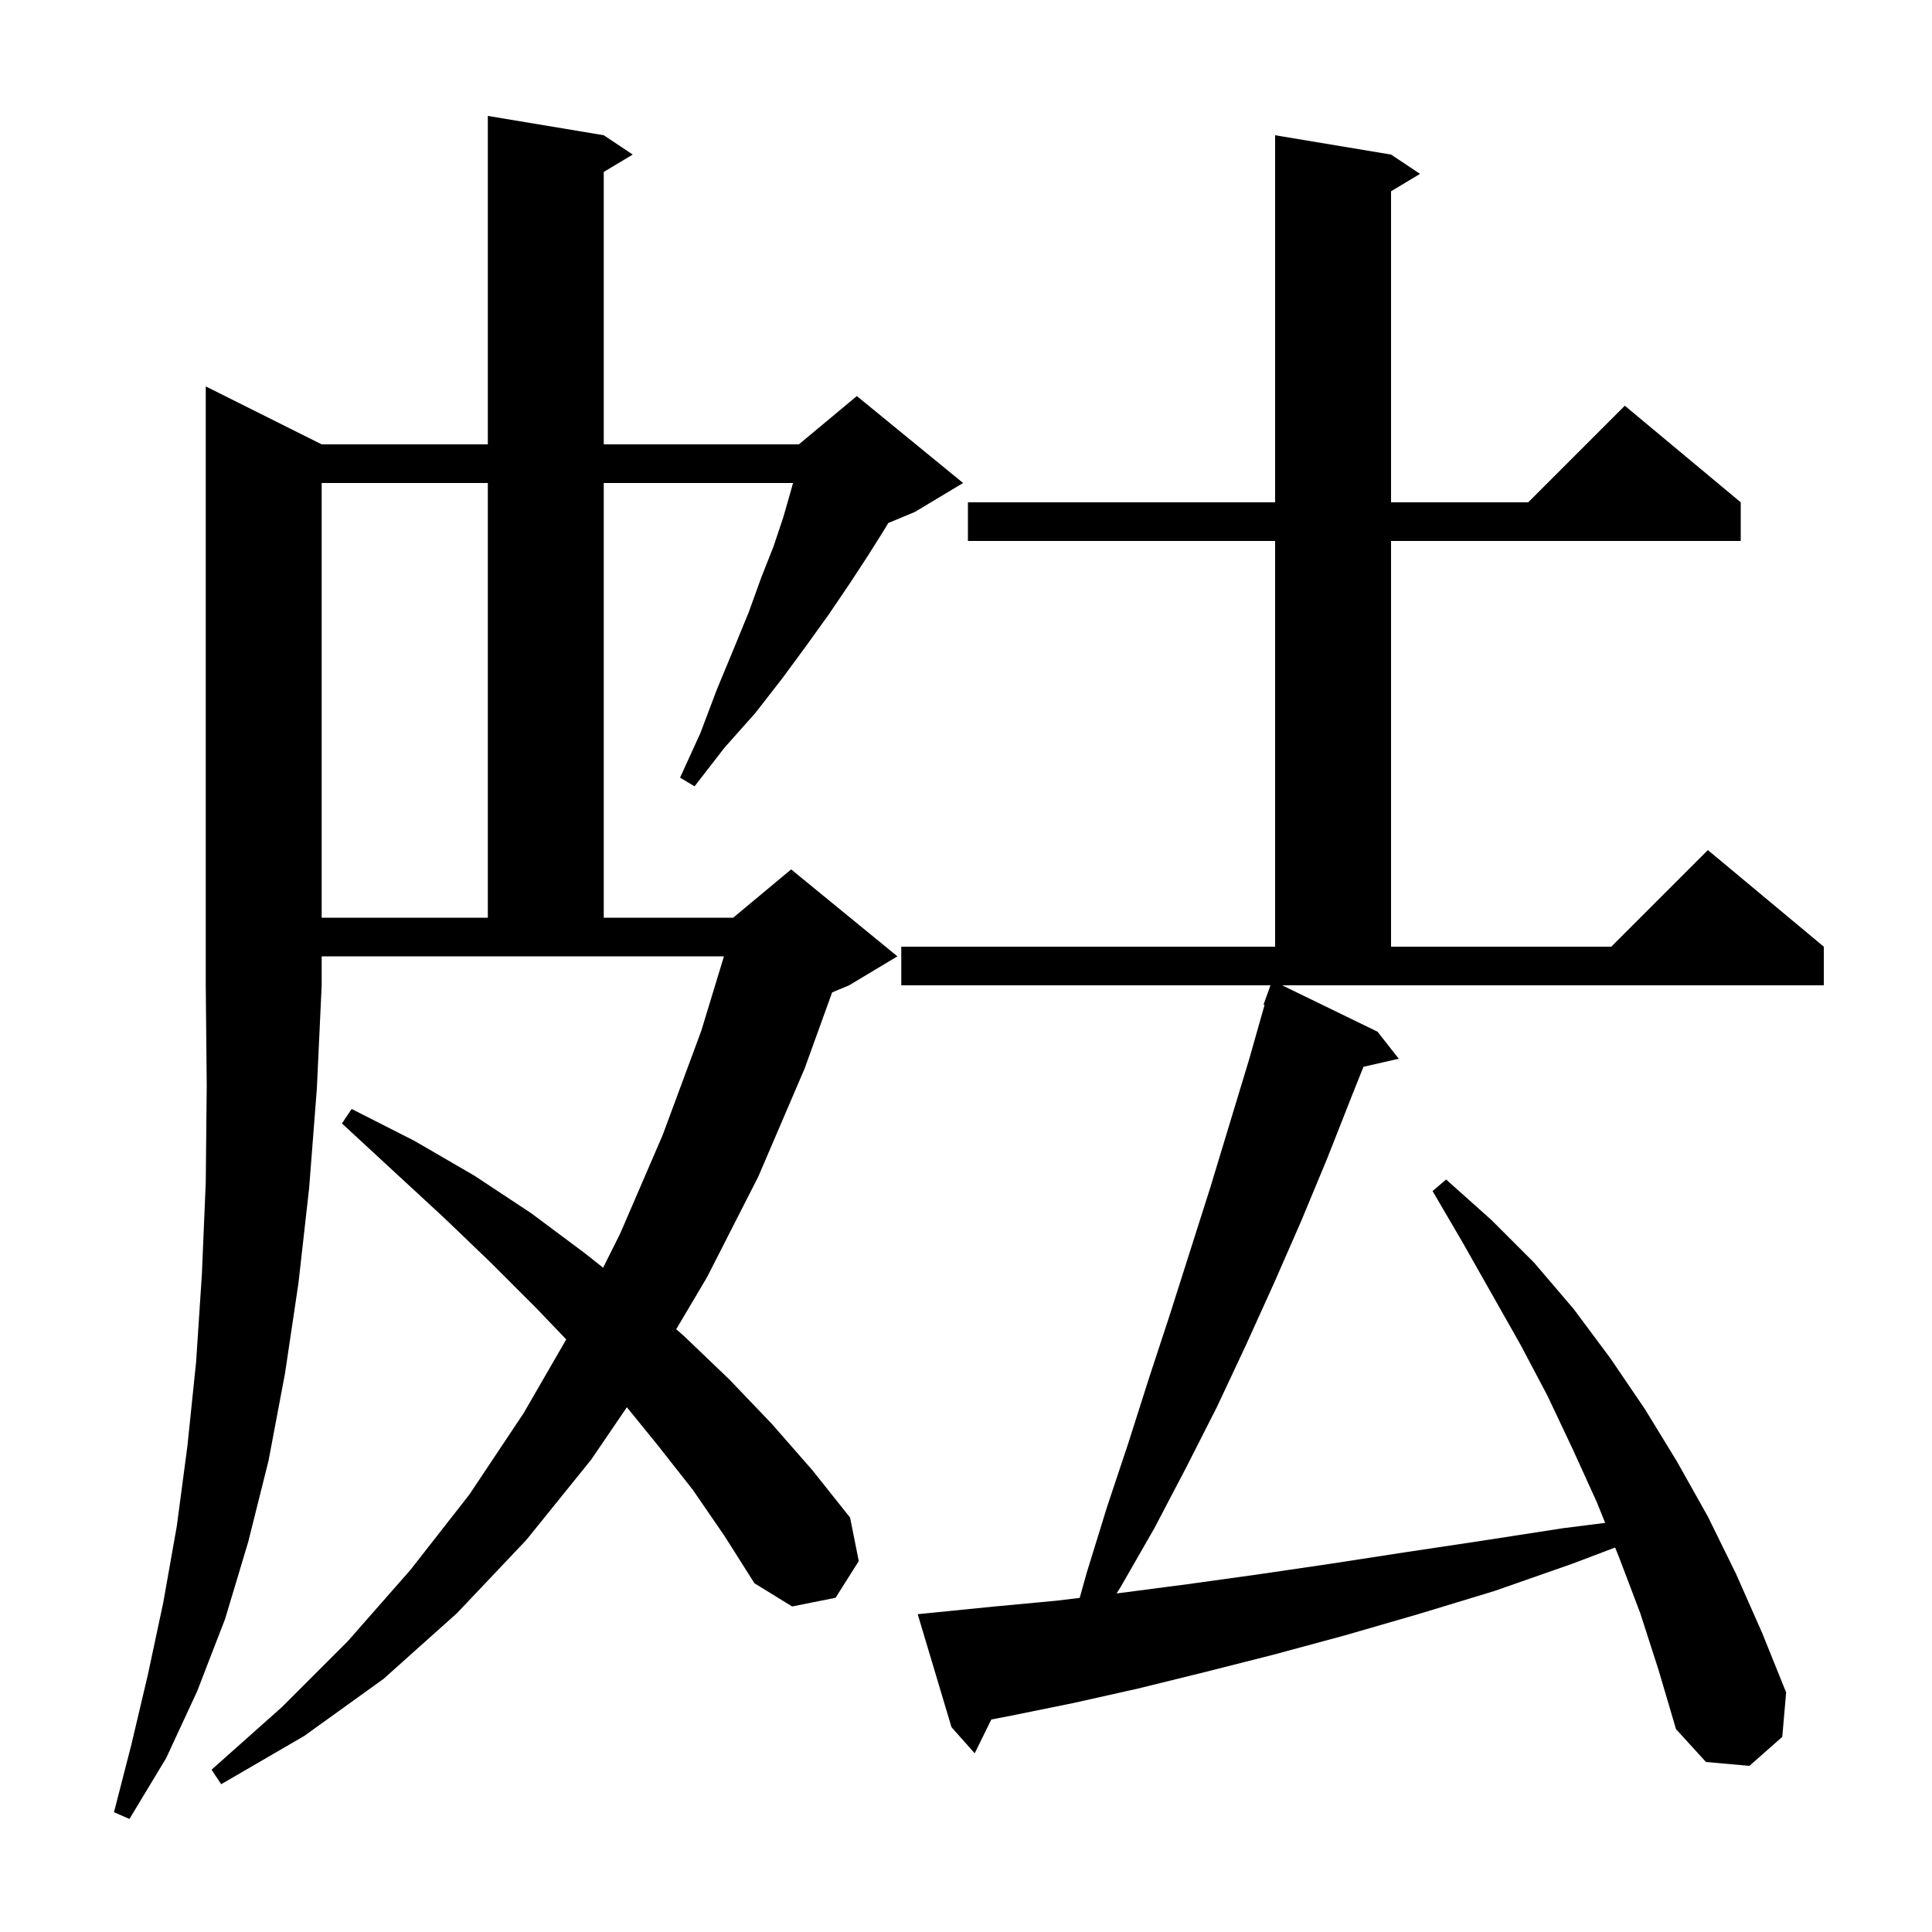 <svg xmlns="http://www.w3.org/2000/svg" xmlns:xlink="http://www.w3.org/1999/xlink" version="1.1" baseProfile="full" viewBox="0 0 200 200" width="200" height="200"><g fill="currentColor"><path d="M 33.3 46.0 L 50.5 46.0 L 50.5 12.0 L 62.5 14.0 L 65.5 16.0 L 62.5 17.8 L 62.5 46.0 L 82.7 46.0 L 88.7 41.0 L 99.7 50.0 L 94.7 53.0 L 91.953 54.144 L 91.5 54.9 L 89.8 57.6 L 87.9 60.5 L 85.8 63.6 L 83.5 66.8 L 81.0 70.2 L 78.2 73.8 L 75.0 77.4 L 71.9 81.4 L 70.4 80.5 L 72.5 75.9 L 74.2 71.4 L 75.9 67.3 L 77.5 63.4 L 78.8 59.8 L 80.1 56.5 L 81.1 53.5 L 81.9 50.7 L 82.096 50.0 L 62.5 50.0 L 62.5 95.0 L 75.9 95.0 L 81.9 90.0 L 92.9 99.0 L 87.9 102.0 L 86.143 102.732 L 83.3 110.6 L 78.5 121.8 L 73.2 132.2 L 70.004 137.6 L 70.8 138.3 L 75.5 142.8 L 79.9 147.4 L 84.1 152.2 L 88.0 157.1 L 88.9 161.6 L 86.5 165.4 L 82.0 166.3 L 78.1 163.9 L 75.0 159.0 L 71.7 154.2 L 68.0 149.5 L 64.894 145.678 L 61.2 151.1 L 54.5 159.4 L 47.3 167.0 L 39.7 173.8 L 31.5 179.7 L 22.9 184.7 L 21.9 183.2 L 29.2 176.7 L 36.0 169.9 L 42.5 162.5 L 48.6 154.7 L 54.2 146.3 L 58.616 138.657 L 55.5 135.4 L 50.8 130.7 L 45.9 126.0 L 40.7 121.2 L 35.4 116.3 L 36.4 114.8 L 42.9 118.1 L 49.1 121.7 L 55.0 125.6 L 60.5 129.7 L 62.434 131.232 L 64.2 127.7 L 68.6 117.5 L 72.6 106.7 L 74.943 99.0 L 33.3 99.0 L 33.3 102.0 L 32.8 112.7 L 32.0 123.0 L 30.9 132.8 L 29.5 142.2 L 27.8 151.2 L 25.7 159.6 L 23.3 167.6 L 20.4 175.1 L 17.2 182.0 L 13.4 188.3 L 11.8 187.6 L 13.6 180.6 L 15.3 173.4 L 16.9 165.9 L 18.3 158.0 L 19.4 149.7 L 20.3 141.0 L 20.9 131.9 L 21.3 122.4 L 21.4 112.4 L 21.3 102.0 L 21.3 40.0 Z M 142.6 106.8 L 144.8 109.6 L 141.147 110.433 L 140.0 113.3 L 137.4 119.9 L 134.7 126.4 L 131.9 132.8 L 129.0 139.2 L 126.0 145.6 L 122.8 151.9 L 119.5 158.2 L 116.0 164.3 L 115.588 164.95 L 116.0 164.9 L 122.9 164.0 L 130.1 163.0 L 137.6 161.9 L 145.4 160.7 L 153.4 159.5 L 161.8 158.2 L 166.167 157.648 L 165.3 155.5 L 162.8 150.0 L 160.2 144.5 L 157.4 139.2 L 151.4 128.6 L 148.3 123.3 L 149.7 122.1 L 154.4 126.3 L 158.8 130.7 L 162.9 135.5 L 166.7 140.6 L 170.3 145.9 L 173.6 151.3 L 176.8 157.0 L 179.7 162.9 L 182.4 169.0 L 184.9 175.2 L 184.5 179.8 L 181.1 182.8 L 176.6 182.4 L 173.5 179.0 L 171.7 172.9 L 169.8 167.0 L 167.6 161.2 L 167.197 160.2 L 162.7 161.9 L 154.7 164.7 L 146.8 167.1 L 139.2 169.3 L 131.8 171.3 L 124.7 173.1 L 117.8 174.8 L 111.1 176.3 L 104.7 177.6 L 102.622 178.002 L 100.9 181.5 L 98.5 178.8 L 95.0 167.1 L 103.0 166.3 L 109.4 165.7 L 111.77 165.413 L 112.5 162.8 L 114.6 156.0 L 116.8 149.4 L 118.9 142.8 L 121.1 136.1 L 125.3 122.9 L 129.3 109.7 L 130.909 104.026 L 130.8 104.0 L 131.52 102.0 L 93.3 102.0 L 93.3 98.0 L 132.0 98.0 L 132.0 56.0 L 100.2 56.0 L 100.2 52.0 L 132.0 52.0 L 132.0 14.0 L 144.0 16.0 L 147.0 18.0 L 144.0 19.8 L 144.0 52.0 L 158.2 52.0 L 168.2 42.0 L 180.2 52.0 L 180.2 56.0 L 144.0 56.0 L 144.0 98.0 L 166.8 98.0 L 176.8 88.0 L 188.8 98.0 L 188.8 102.0 L 132.728 102.0 Z M 33.3 50.0 L 33.3 95.0 L 50.5 95.0 L 50.5 50.0 Z "/></g></svg>